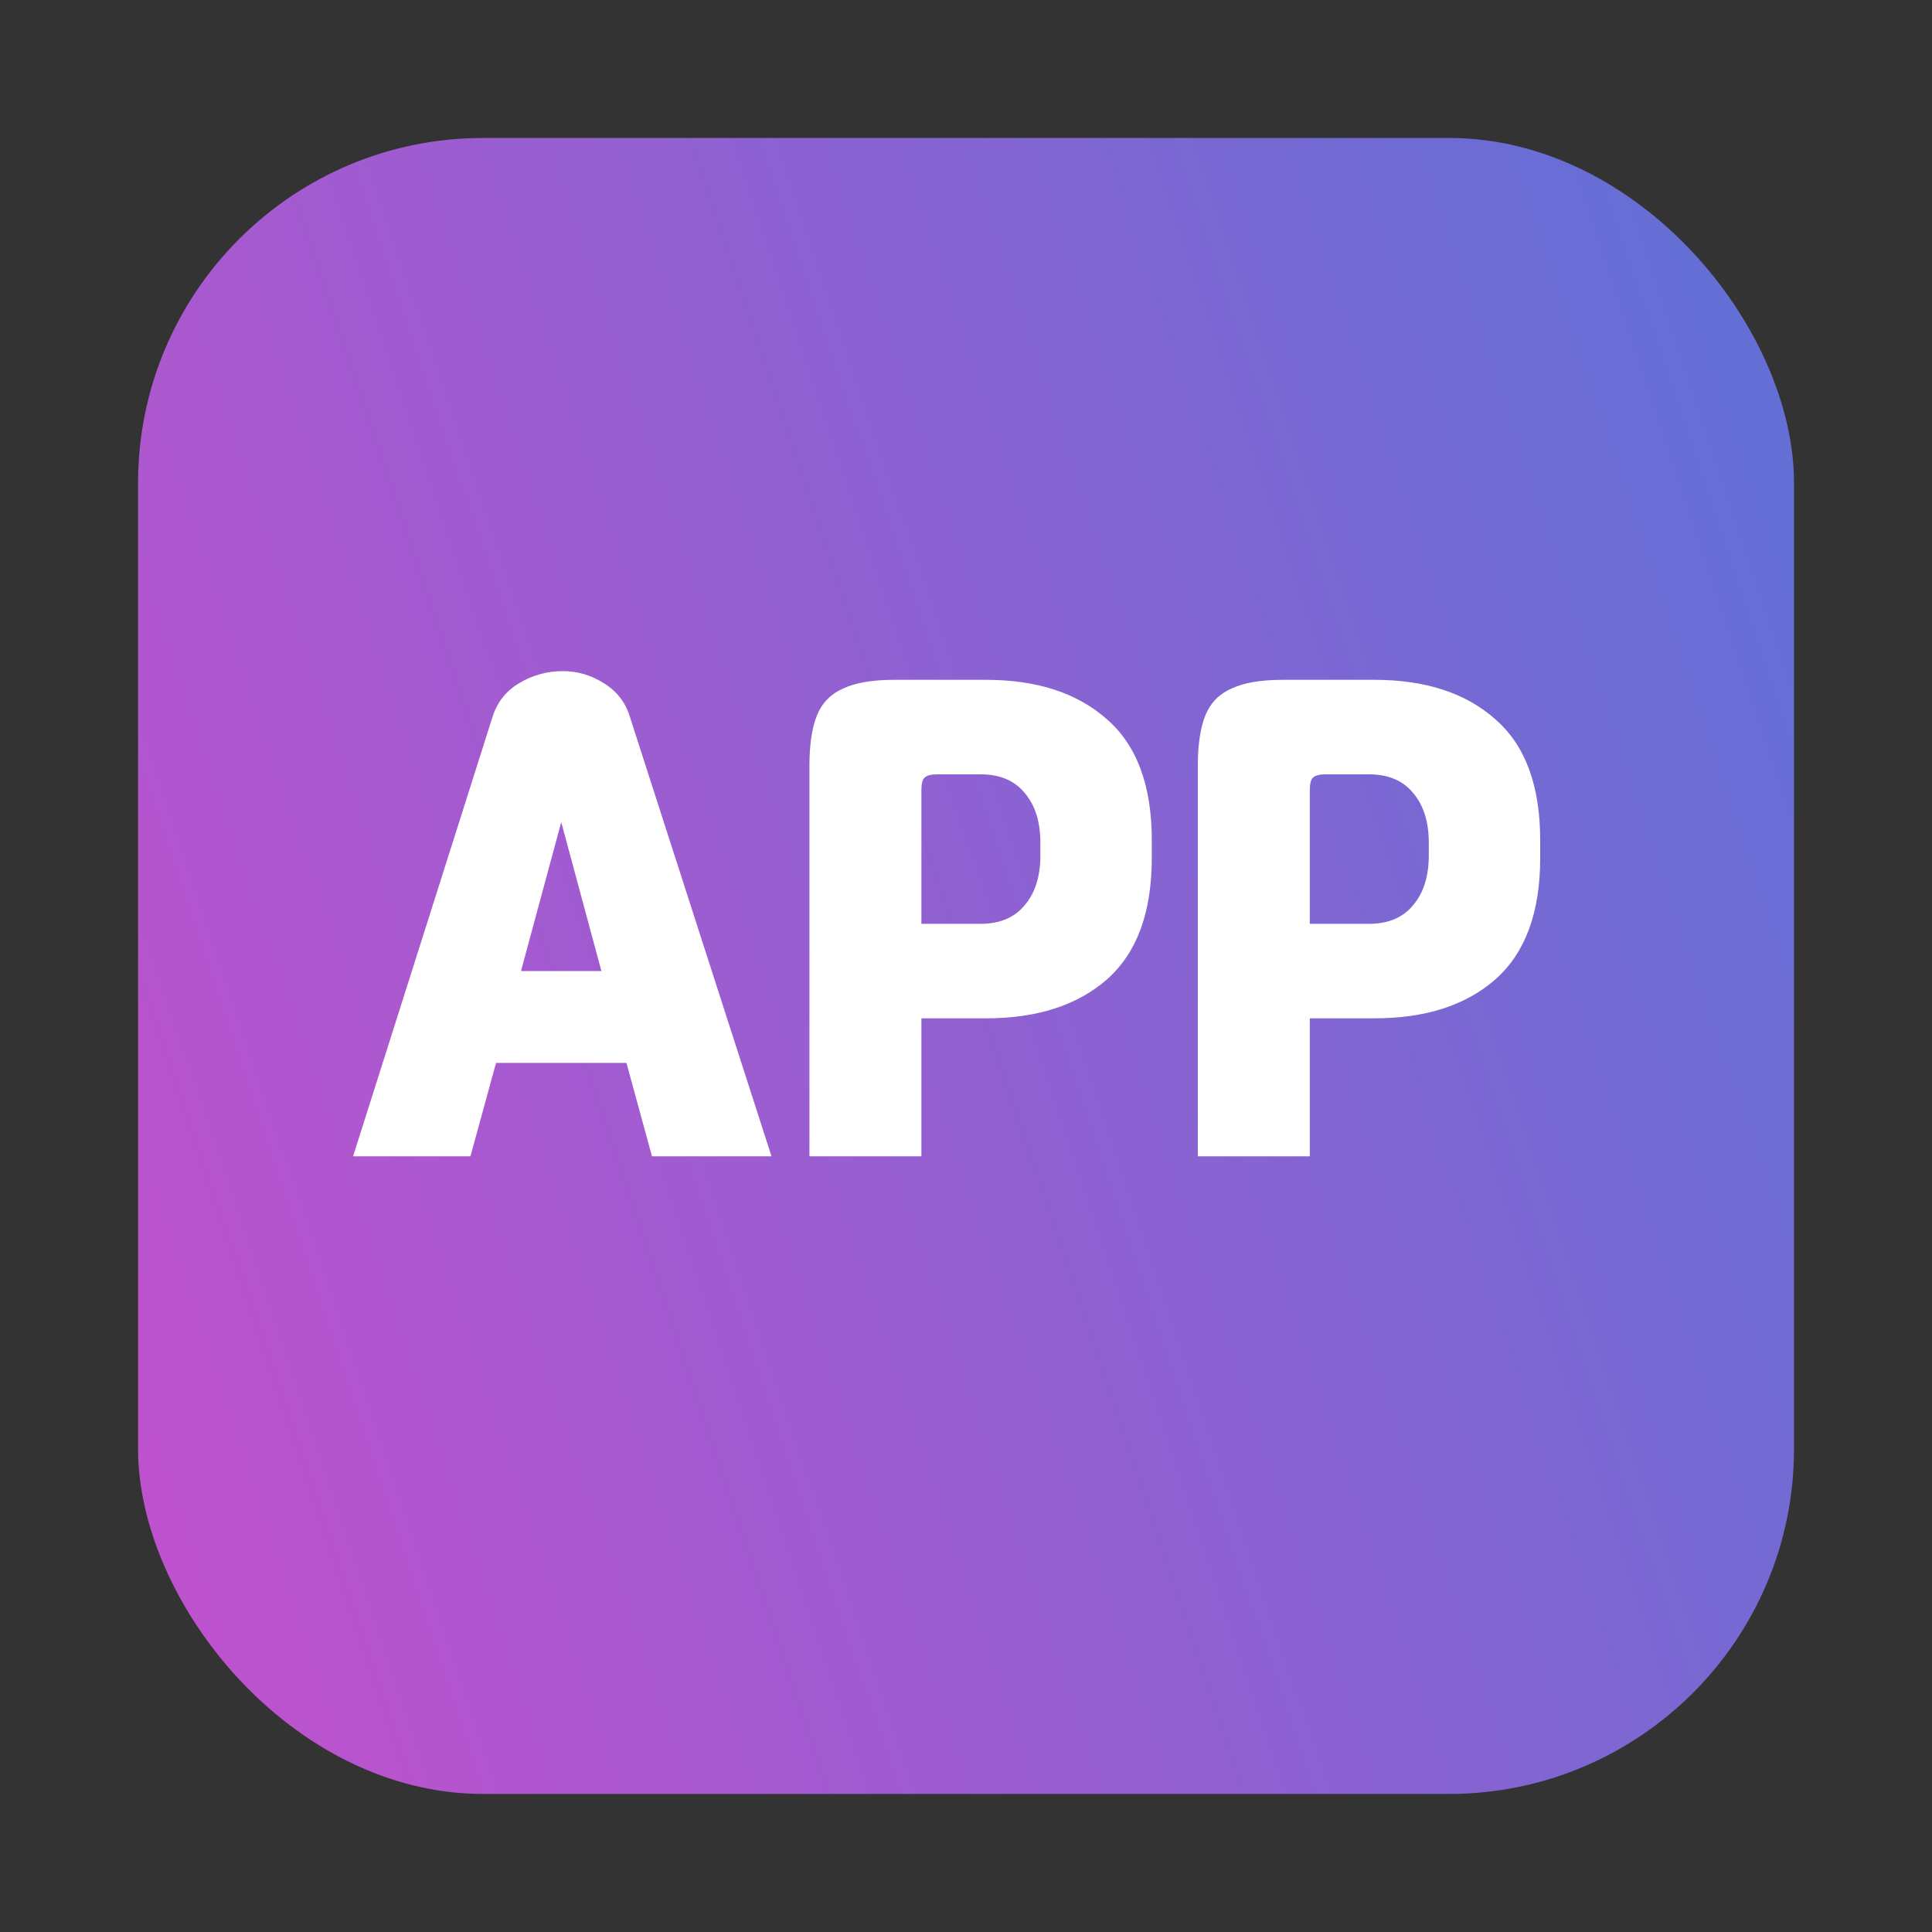 <svg width="24" height="24" viewBox="0 0 24 24" fill="none" xmlns="http://www.w3.org/2000/svg">
<rect x="0" y="0" width="24" height="24" fill="#333333" stroke="none"/>
<rect x="1.715" y="1.714" width="20.571" height="20.571" rx="4.286" fill="url(#paint0_linear_3949_1356)" fill-opacity="0.8"/>
<path d="M6.121 8.897C6.18 8.717 6.29 8.58 6.452 8.485C6.618 8.386 6.798 8.337 6.992 8.337C7.172 8.337 7.341 8.386 7.498 8.485C7.66 8.584 7.768 8.722 7.822 8.897L9.584 14.364H8.099L7.782 13.204H6.162L5.844 14.364H4.386L6.121 8.897ZM7.471 12.063L6.972 10.213L6.472 12.063H7.471ZM11.446 14.364H10.055V9.511C10.055 9.246 10.087 9.037 10.15 8.883C10.213 8.73 10.321 8.62 10.474 8.553C10.627 8.481 10.838 8.445 11.108 8.445H12.249C12.883 8.445 13.385 8.609 13.754 8.938C14.123 9.261 14.308 9.761 14.308 10.436V10.659C14.308 11.334 14.123 11.835 13.754 12.164C13.385 12.488 12.883 12.65 12.249 12.65H11.446V14.364ZM12.181 11.476C12.42 11.476 12.602 11.399 12.728 11.246C12.859 11.093 12.924 10.886 12.924 10.625V10.47C12.924 10.209 12.859 10.002 12.728 9.849C12.602 9.696 12.42 9.619 12.181 9.619H11.641C11.565 9.619 11.513 9.633 11.486 9.66C11.459 9.682 11.446 9.734 11.446 9.815V11.476H12.181ZM16.271 14.364H14.88V9.511C14.88 9.246 14.912 9.037 14.975 8.883C15.038 8.73 15.146 8.62 15.299 8.553C15.452 8.481 15.663 8.445 15.933 8.445H17.074C17.709 8.445 18.21 8.609 18.579 8.938C18.948 9.261 19.133 9.761 19.133 10.436V10.659C19.133 11.334 18.948 11.835 18.579 12.164C18.21 12.488 17.709 12.65 17.074 12.65H16.271V14.364ZM17.006 11.476C17.245 11.476 17.427 11.399 17.553 11.246C17.684 11.093 17.749 10.886 17.749 10.625V10.47C17.749 10.209 17.684 10.002 17.553 9.849C17.427 9.696 17.245 9.619 17.006 9.619H16.466C16.39 9.619 16.338 9.633 16.311 9.66C16.284 9.682 16.271 9.734 16.271 9.815V11.476H17.006Z" fill="white"/>
<defs>
<linearGradient id="paint0_linear_3949_1356" x1="21.001" y1="-6" x2="-4.859" y2="2.665" gradientUnits="userSpaceOnUse">
<stop stop-color="#6382FF"/>
<stop offset="1" stop-color="#E758F4"/>
</linearGradient>
</defs>
</svg>
